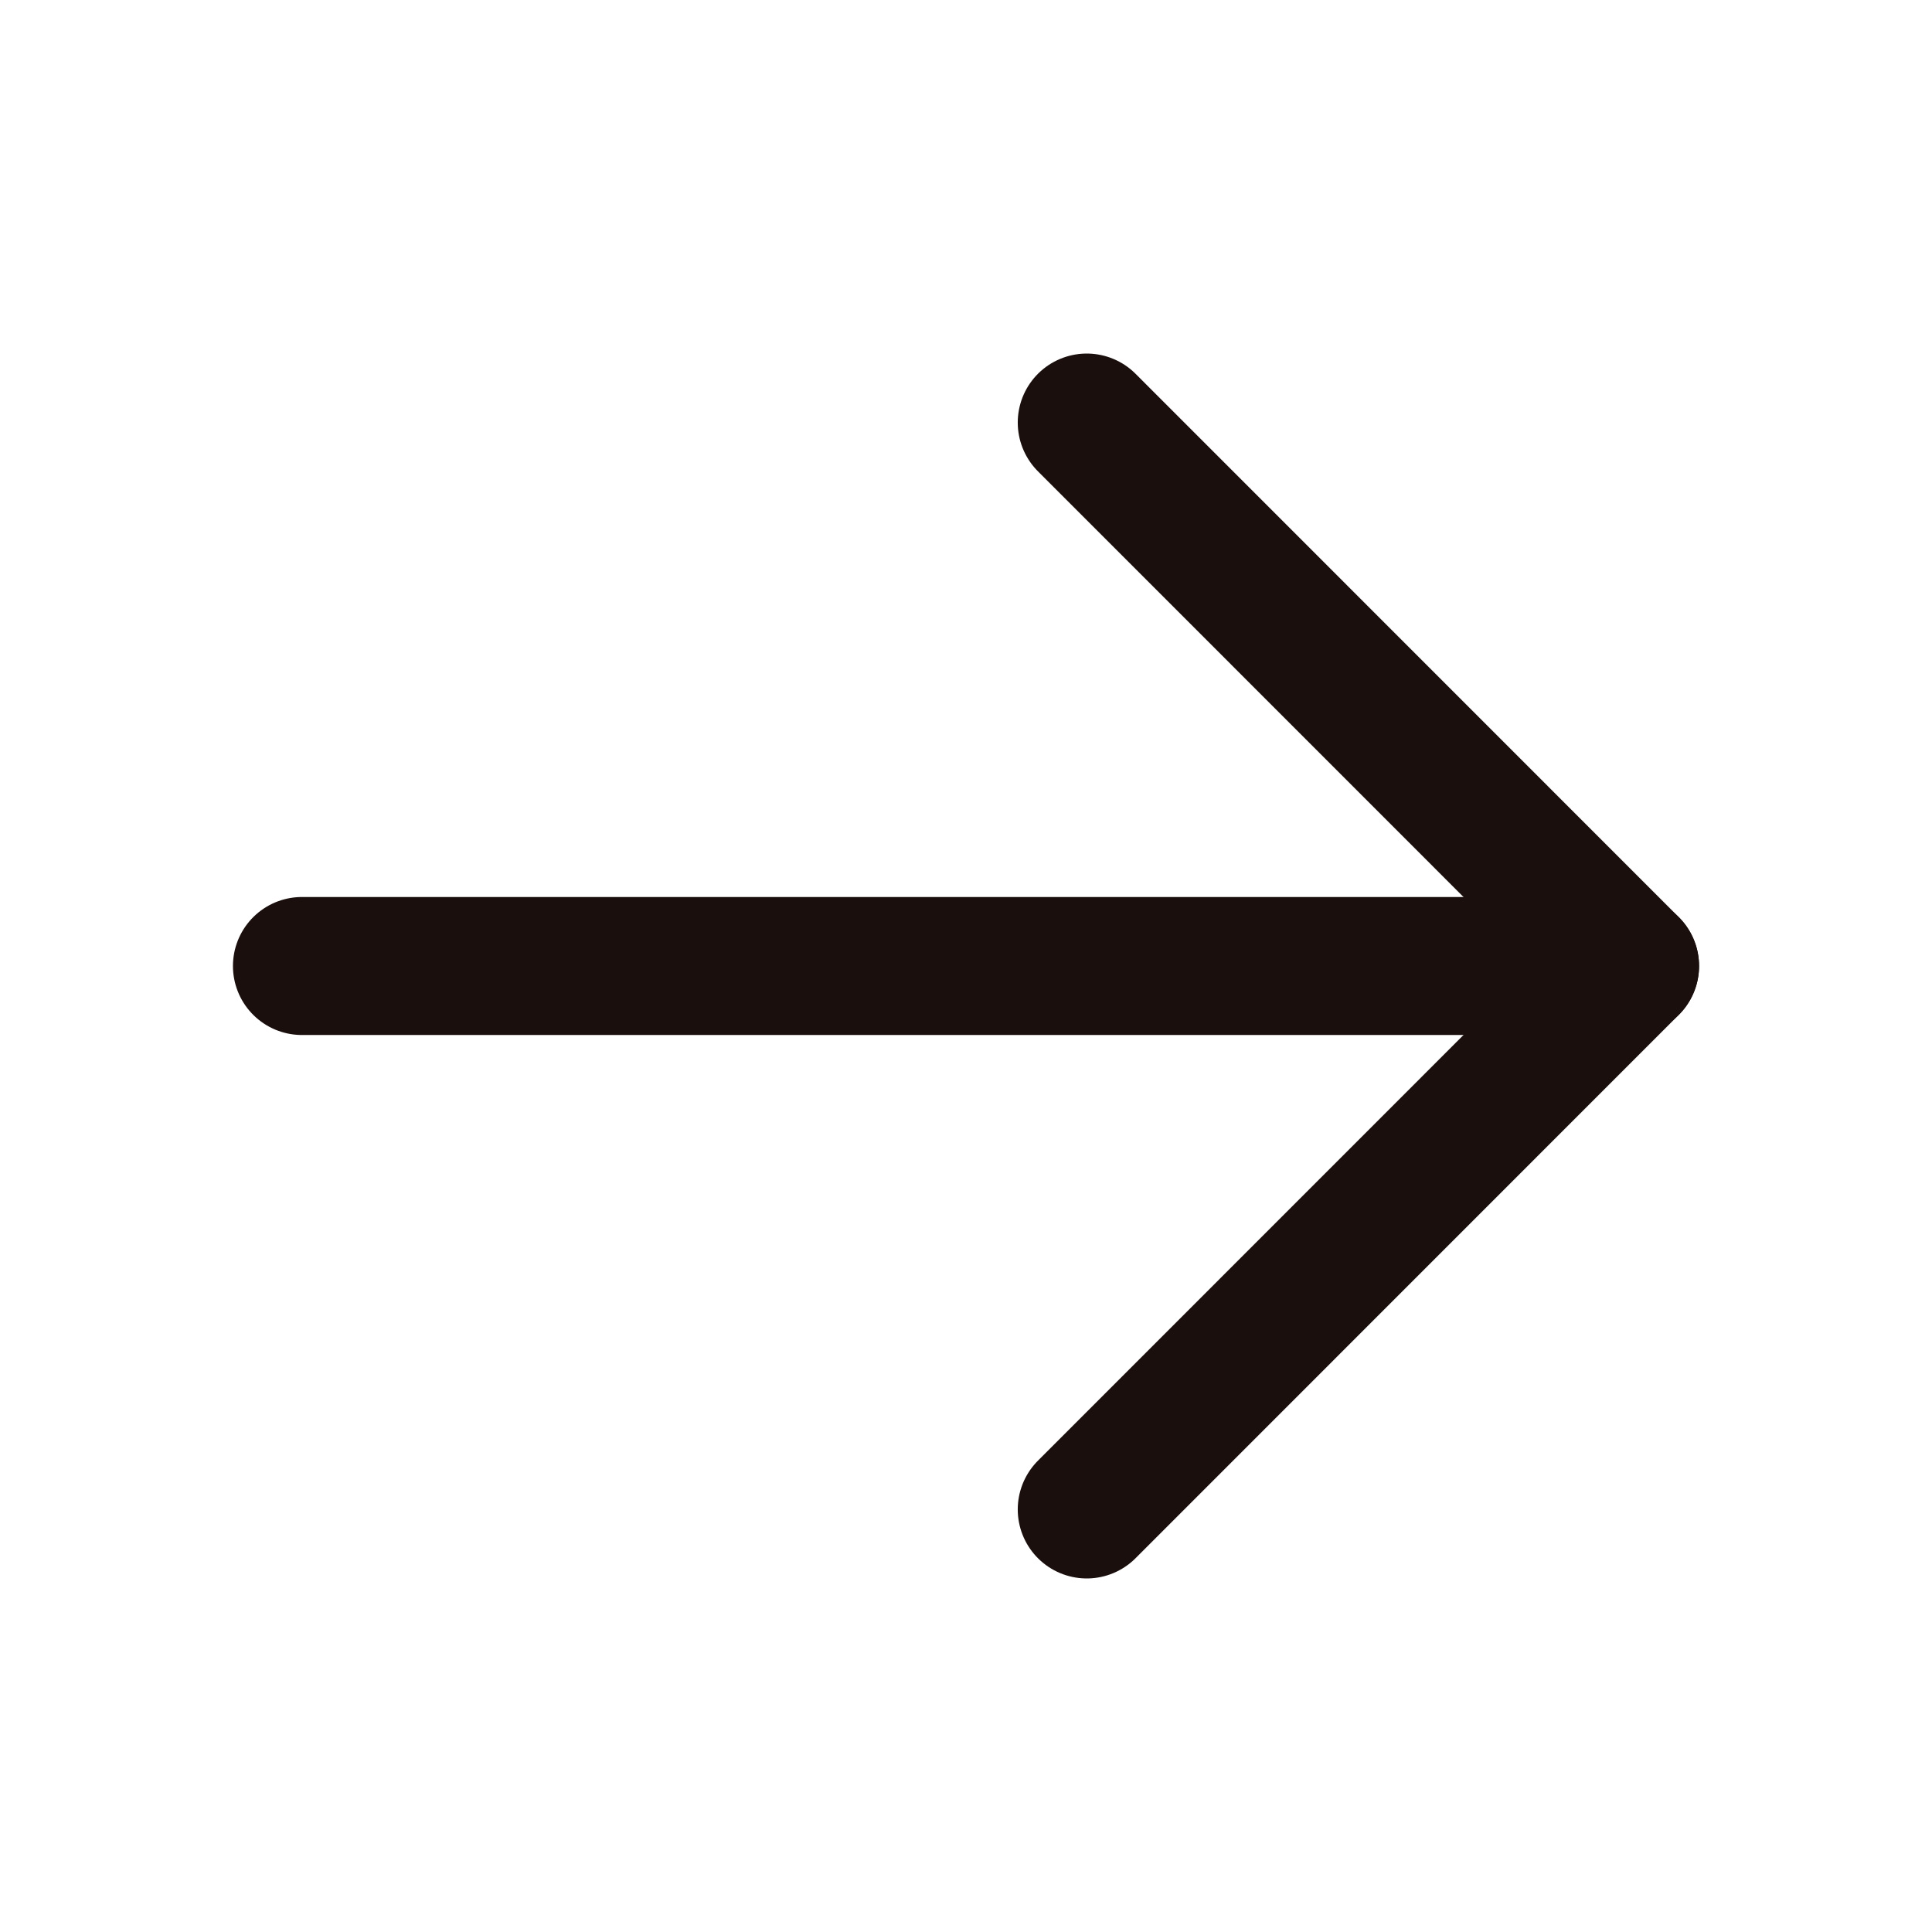 <svg width="14" height="14" viewBox="0 0 14 14" fill="none" xmlns="http://www.w3.org/2000/svg">
<path d="M2.188 7H11.812" stroke="#1A0F0D" stroke-linecap="round" stroke-linejoin="round"/>
<path d="M7.875 3.062L11.812 7L7.875 10.938" stroke="#1A0F0D" stroke-linecap="round" stroke-linejoin="round"/>
</svg>
